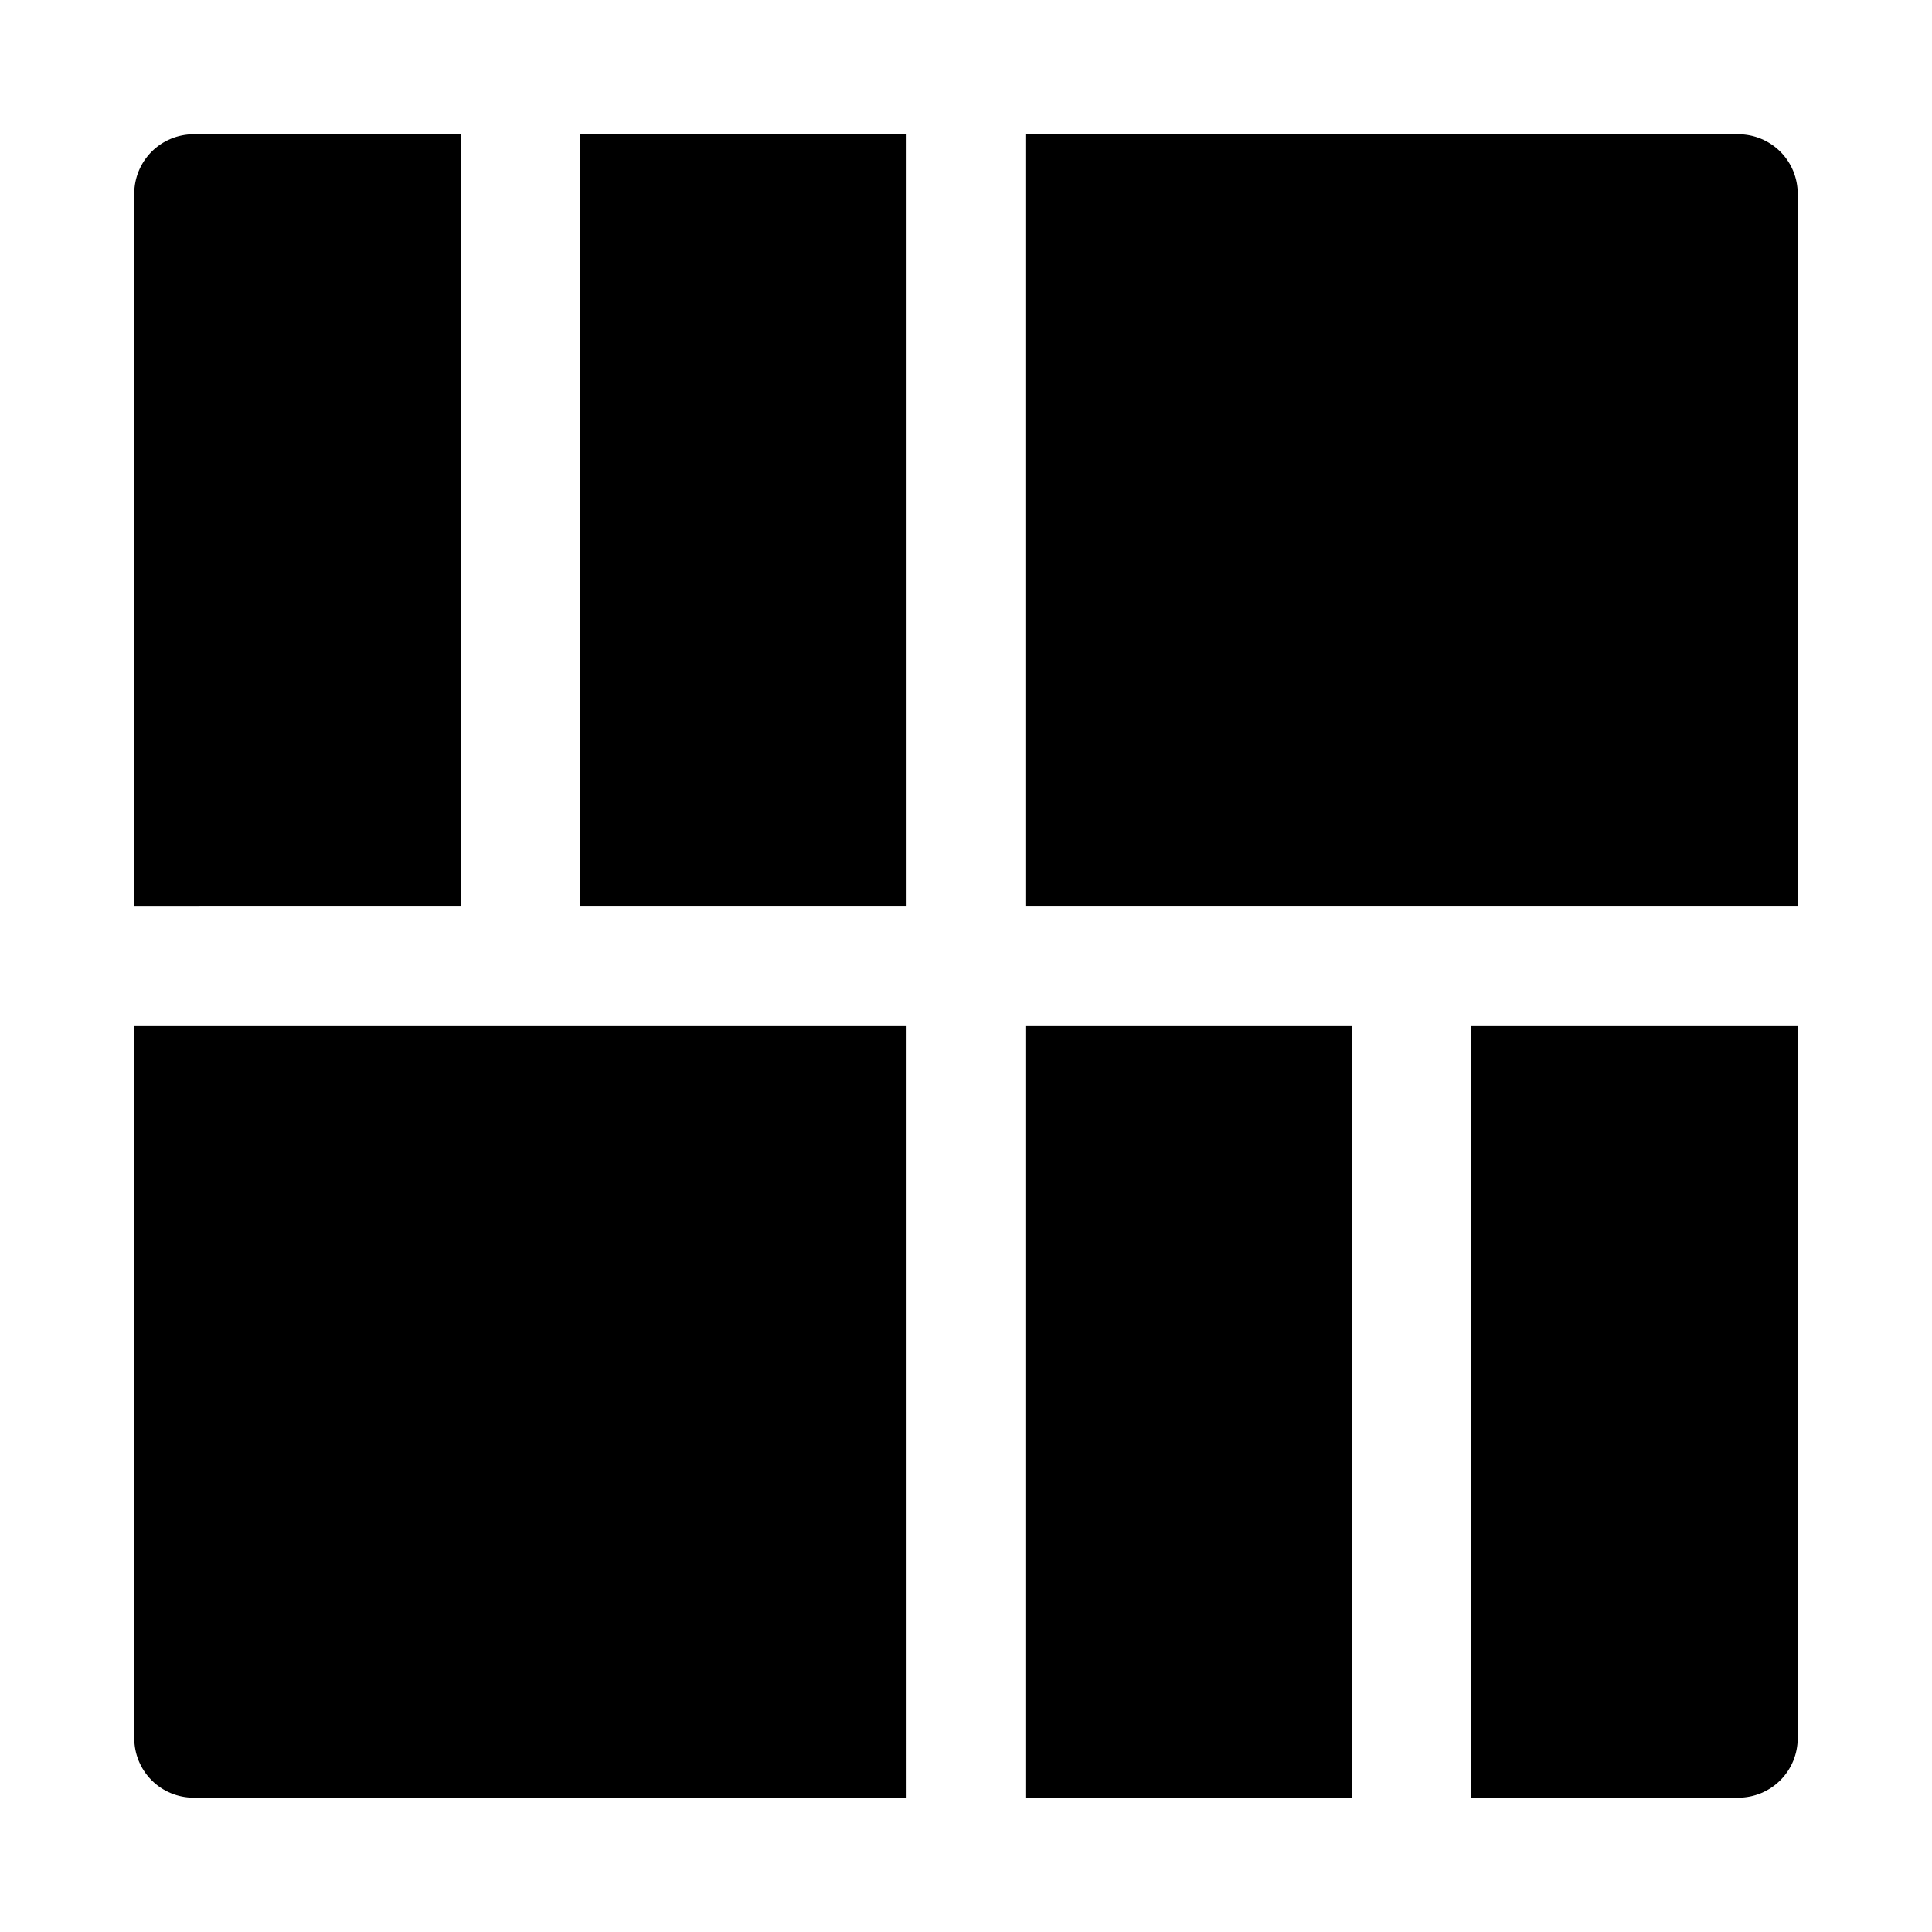 <?xml version="1.0" encoding="UTF-8"?>
<!-- Uploaded to: ICON Repo, www.svgrepo.com, Generator: ICON Repo Mixer Tools -->
<svg fill="#000000" width="800px" height="800px" version="1.1" viewBox="144 144 512 512" xmlns="http://www.w3.org/2000/svg">
 <path d="m415.74 415.74h86.594v204.67h-86.594zm-31.488-236.16h-86.59v204.67h86.59zm31.488 204.67h204.67v-188.93c0-4.176-1.656-8.18-4.609-11.133-2.953-2.949-6.957-4.609-11.133-4.609h-188.93zm118.08 31.488v204.67h70.848c4.176 0 8.18-1.656 11.133-4.609 2.953-2.953 4.609-6.957 4.609-11.133v-188.93zm-267.65-31.488v-204.67h-70.852c-4.176 0-8.18 1.66-11.133 4.609-2.949 2.953-4.609 6.957-4.609 11.133v188.93zm118.08 31.488h-204.67v188.93c0 4.176 1.66 8.18 4.609 11.133 2.953 2.953 6.957 4.609 11.133 4.609h188.93z"/>
</svg>
